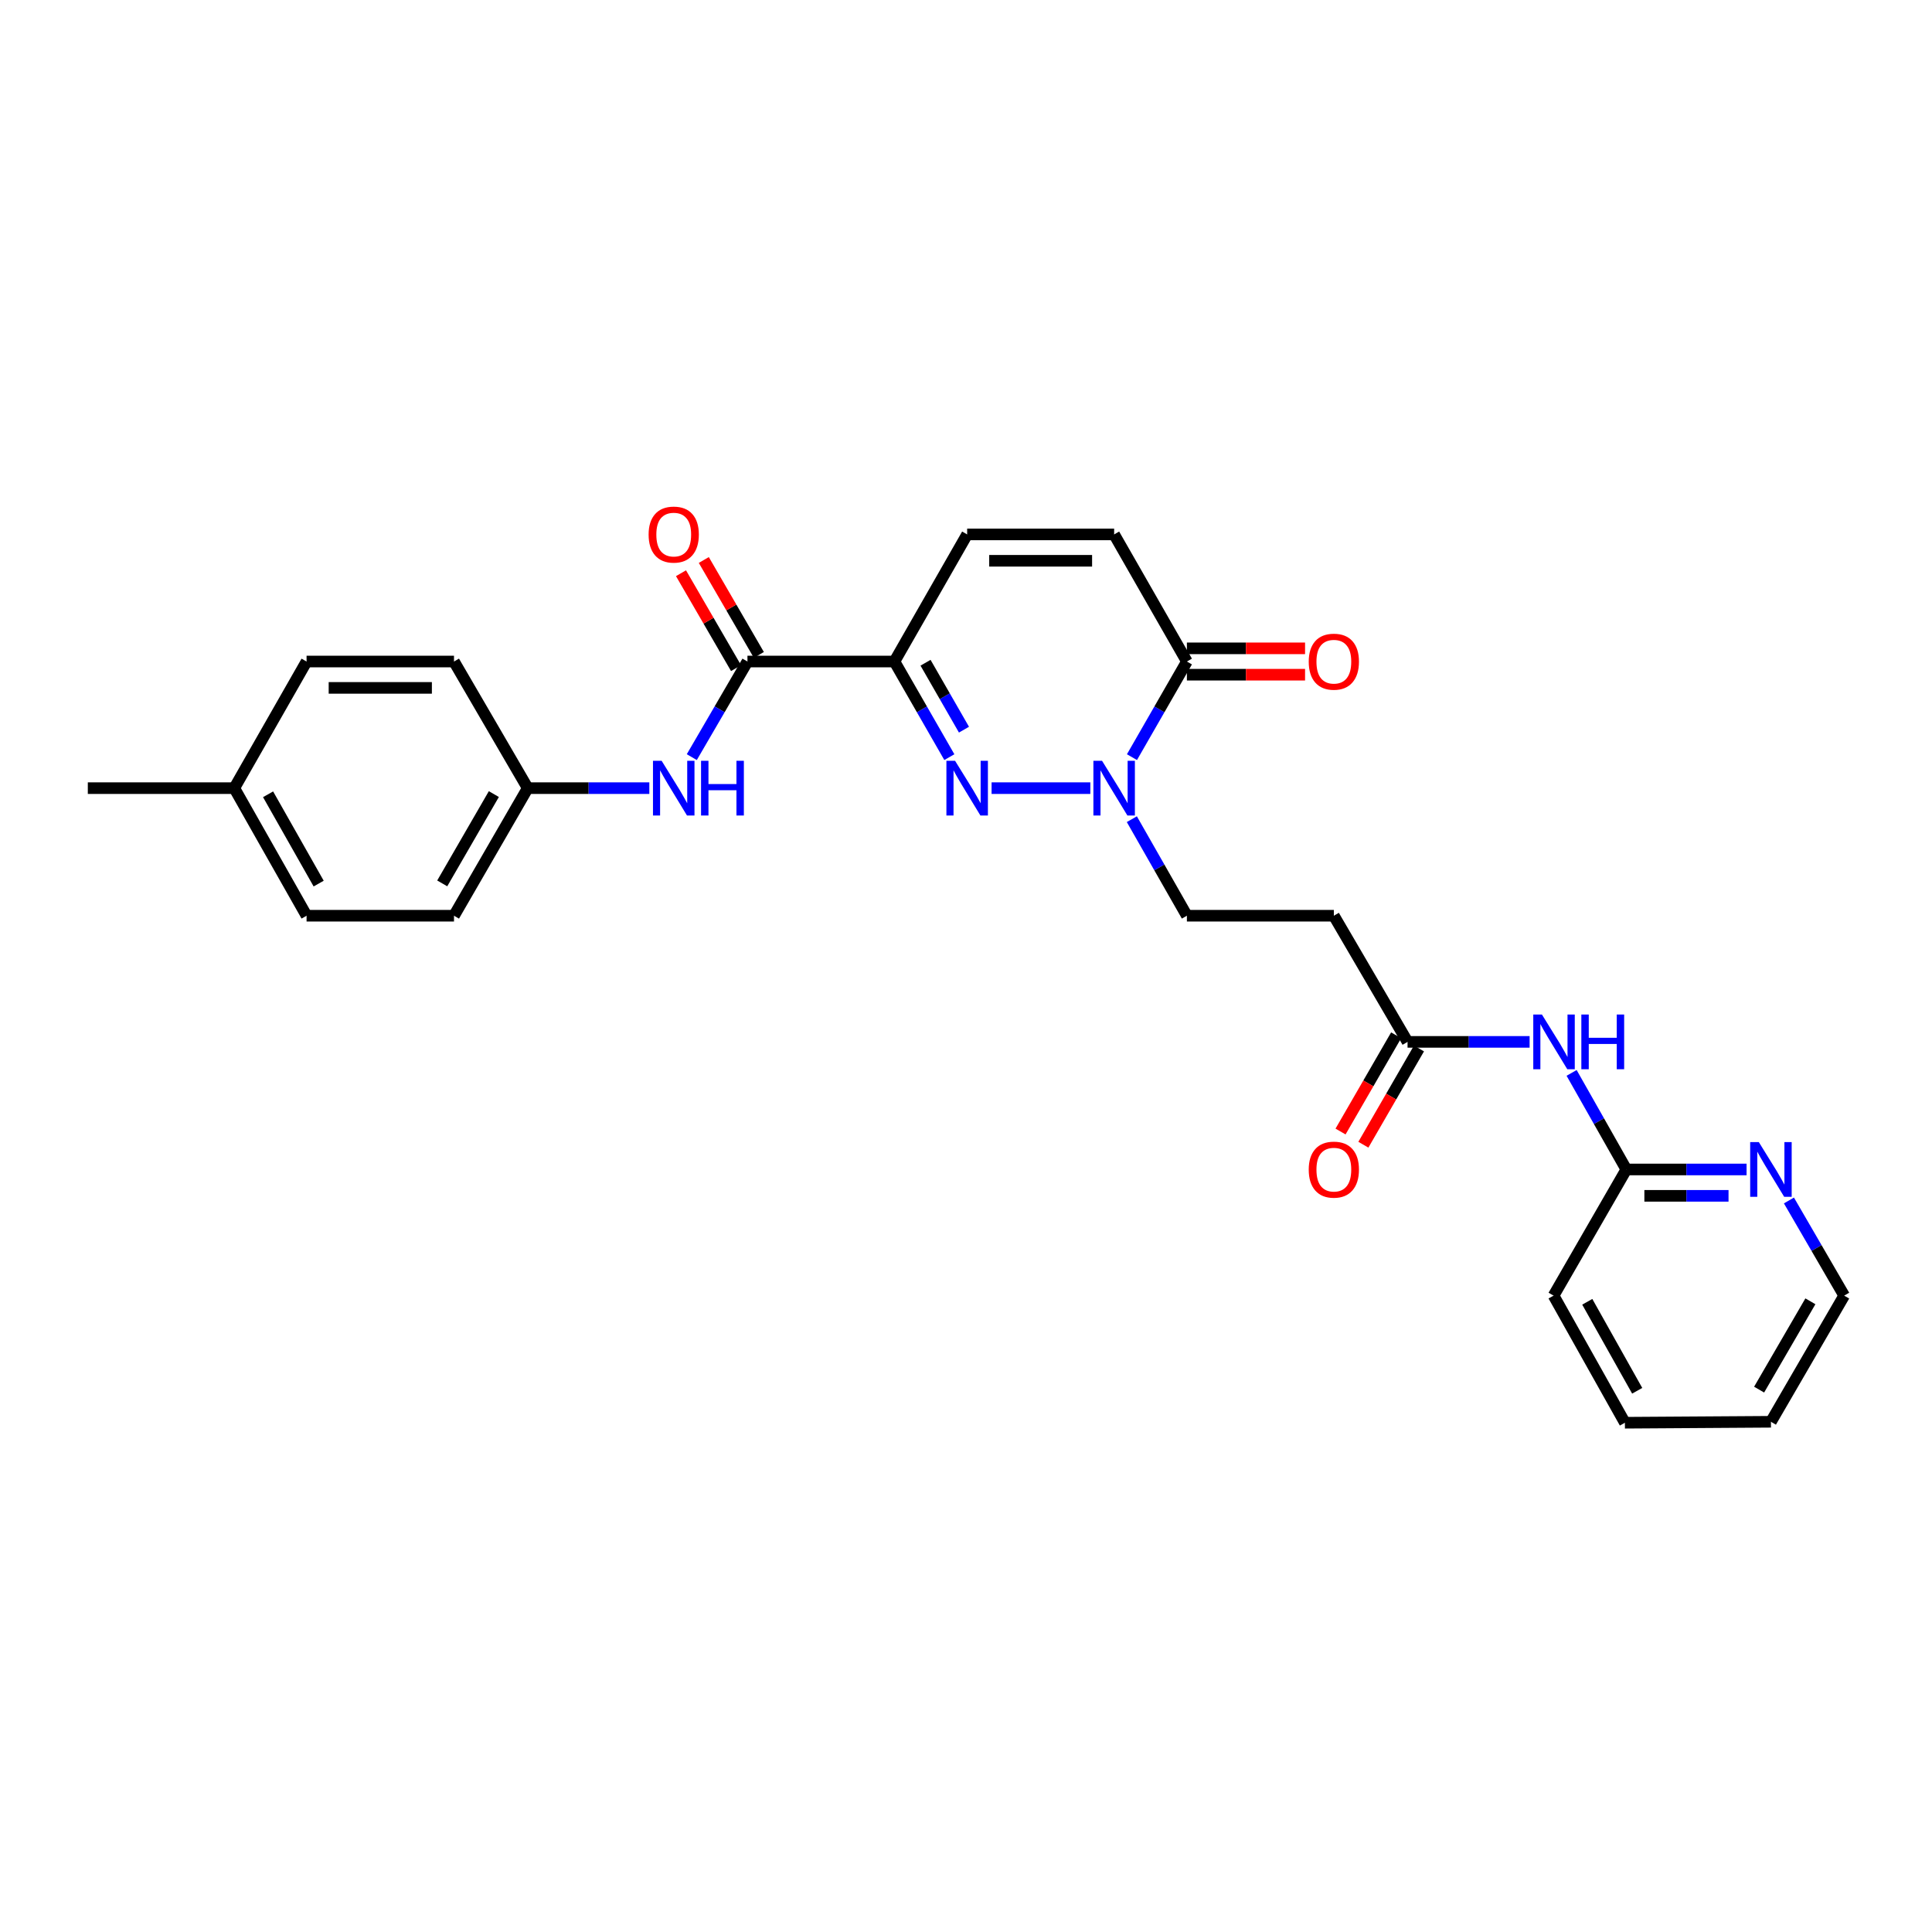 <?xml version='1.0' encoding='iso-8859-1'?>
<svg version='1.1' baseProfile='full'
              xmlns='http://www.w3.org/2000/svg'
                      xmlns:rdkit='http://www.rdkit.org/xml'
                      xmlns:xlink='http://www.w3.org/1999/xlink'
                  xml:space='preserve'
width='1000px' height='1000px' viewBox='0 0 1000 1000'>
<!-- END OF HEADER -->
<rect style='opacity:1.0;fill:#FFFFFF;stroke:none' width='1000' height='1000' x='0' y='0'> </rect>
<path class='bond-0' d='M 491.381,391.895 L 477.17,367.149' style='fill:none;fill-rule:evenodd;stroke:#0000FF;stroke-width:6px;stroke-linecap:butt;stroke-linejoin:miter;stroke-opacity:1' />
<path class='bond-0' d='M 477.17,367.149 L 462.958,342.404' style='fill:none;fill-rule:evenodd;stroke:#000000;stroke-width:6px;stroke-linecap:butt;stroke-linejoin:miter;stroke-opacity:1' />
<path class='bond-0' d='M 498.951,377.675 L 489.003,360.353' style='fill:none;fill-rule:evenodd;stroke:#0000FF;stroke-width:6px;stroke-linecap:butt;stroke-linejoin:miter;stroke-opacity:1' />
<path class='bond-0' d='M 489.003,360.353 L 479.055,343.031' style='fill:none;fill-rule:evenodd;stroke:#000000;stroke-width:6px;stroke-linecap:butt;stroke-linejoin:miter;stroke-opacity:1' />
<path class='bond-1' d='M 513.241,407.944 L 564.352,407.944' style='fill:none;fill-rule:evenodd;stroke:#0000FF;stroke-width:6px;stroke-linecap:butt;stroke-linejoin:miter;stroke-opacity:1' />
<path class='bond-2' d='M 462.958,342.404 L 386.879,342.404' style='fill:none;fill-rule:evenodd;stroke:#000000;stroke-width:6px;stroke-linecap:butt;stroke-linejoin:miter;stroke-opacity:1' />
<path class='bond-4' d='M 462.958,342.404 L 500.599,276.613' style='fill:none;fill-rule:evenodd;stroke:#000000;stroke-width:6px;stroke-linecap:butt;stroke-linejoin:miter;stroke-opacity:1' />
<path class='bond-3' d='M 585.899,391.895 L 600.116,367.149' style='fill:none;fill-rule:evenodd;stroke:#0000FF;stroke-width:6px;stroke-linecap:butt;stroke-linejoin:miter;stroke-opacity:1' />
<path class='bond-3' d='M 600.116,367.149 L 614.334,342.404' style='fill:none;fill-rule:evenodd;stroke:#000000;stroke-width:6px;stroke-linecap:butt;stroke-linejoin:miter;stroke-opacity:1' />
<path class='bond-10' d='M 585.836,424.005 L 600.085,448.991' style='fill:none;fill-rule:evenodd;stroke:#0000FF;stroke-width:6px;stroke-linecap:butt;stroke-linejoin:miter;stroke-opacity:1' />
<path class='bond-10' d='M 600.085,448.991 L 614.334,473.978' style='fill:none;fill-rule:evenodd;stroke:#000000;stroke-width:6px;stroke-linecap:butt;stroke-linejoin:miter;stroke-opacity:1' />
<path class='bond-7' d='M 386.879,342.404 L 372.475,367.146' style='fill:none;fill-rule:evenodd;stroke:#000000;stroke-width:6px;stroke-linecap:butt;stroke-linejoin:miter;stroke-opacity:1' />
<path class='bond-7' d='M 372.475,367.146 L 358.07,391.888' style='fill:none;fill-rule:evenodd;stroke:#0000FF;stroke-width:6px;stroke-linecap:butt;stroke-linejoin:miter;stroke-opacity:1' />
<path class='bond-13' d='M 392.782,338.981 L 378.535,314.416' style='fill:none;fill-rule:evenodd;stroke:#000000;stroke-width:6px;stroke-linecap:butt;stroke-linejoin:miter;stroke-opacity:1' />
<path class='bond-13' d='M 378.535,314.416 L 364.288,289.851' style='fill:none;fill-rule:evenodd;stroke:#FF0000;stroke-width:6px;stroke-linecap:butt;stroke-linejoin:miter;stroke-opacity:1' />
<path class='bond-13' d='M 380.977,345.827 L 366.73,321.262' style='fill:none;fill-rule:evenodd;stroke:#000000;stroke-width:6px;stroke-linecap:butt;stroke-linejoin:miter;stroke-opacity:1' />
<path class='bond-13' d='M 366.73,321.262 L 352.483,296.698' style='fill:none;fill-rule:evenodd;stroke:#FF0000;stroke-width:6px;stroke-linecap:butt;stroke-linejoin:miter;stroke-opacity:1' />
<path class='bond-5' d='M 614.334,342.404 L 576.677,276.613' style='fill:none;fill-rule:evenodd;stroke:#000000;stroke-width:6px;stroke-linecap:butt;stroke-linejoin:miter;stroke-opacity:1' />
<path class='bond-14' d='M 614.334,349.227 L 644.915,349.227' style='fill:none;fill-rule:evenodd;stroke:#000000;stroke-width:6px;stroke-linecap:butt;stroke-linejoin:miter;stroke-opacity:1' />
<path class='bond-14' d='M 644.915,349.227 L 675.496,349.227' style='fill:none;fill-rule:evenodd;stroke:#FF0000;stroke-width:6px;stroke-linecap:butt;stroke-linejoin:miter;stroke-opacity:1' />
<path class='bond-14' d='M 614.334,335.581 L 644.915,335.581' style='fill:none;fill-rule:evenodd;stroke:#000000;stroke-width:6px;stroke-linecap:butt;stroke-linejoin:miter;stroke-opacity:1' />
<path class='bond-14' d='M 644.915,335.581 L 675.496,335.581' style='fill:none;fill-rule:evenodd;stroke:#FF0000;stroke-width:6px;stroke-linecap:butt;stroke-linejoin:miter;stroke-opacity:1' />
<path class='bond-27' d='M 500.599,276.613 L 576.677,276.613' style='fill:none;fill-rule:evenodd;stroke:#000000;stroke-width:6px;stroke-linecap:butt;stroke-linejoin:miter;stroke-opacity:1' />
<path class='bond-27' d='M 512.011,290.26 L 565.266,290.26' style='fill:none;fill-rule:evenodd;stroke:#000000;stroke-width:6px;stroke-linecap:butt;stroke-linejoin:miter;stroke-opacity:1' />
<path class='bond-6' d='M 791.724,539.276 L 760.135,539.276' style='fill:none;fill-rule:evenodd;stroke:#0000FF;stroke-width:6px;stroke-linecap:butt;stroke-linejoin:miter;stroke-opacity:1' />
<path class='bond-6' d='M 760.135,539.276 L 728.546,539.276' style='fill:none;fill-rule:evenodd;stroke:#000000;stroke-width:6px;stroke-linecap:butt;stroke-linejoin:miter;stroke-opacity:1' />
<path class='bond-11' d='M 813.46,555.333 L 827.624,580.325' style='fill:none;fill-rule:evenodd;stroke:#0000FF;stroke-width:6px;stroke-linecap:butt;stroke-linejoin:miter;stroke-opacity:1' />
<path class='bond-11' d='M 827.624,580.325 L 841.789,605.316' style='fill:none;fill-rule:evenodd;stroke:#000000;stroke-width:6px;stroke-linecap:butt;stroke-linejoin:miter;stroke-opacity:1' />
<path class='bond-16' d='M 336.093,407.944 L 304.622,407.944' style='fill:none;fill-rule:evenodd;stroke:#0000FF;stroke-width:6px;stroke-linecap:butt;stroke-linejoin:miter;stroke-opacity:1' />
<path class='bond-16' d='M 304.622,407.944 L 273.152,407.944' style='fill:none;fill-rule:evenodd;stroke:#000000;stroke-width:6px;stroke-linecap:butt;stroke-linejoin:miter;stroke-opacity:1' />
<path class='bond-8' d='M 728.546,539.276 L 690.397,473.978' style='fill:none;fill-rule:evenodd;stroke:#000000;stroke-width:6px;stroke-linecap:butt;stroke-linejoin:miter;stroke-opacity:1' />
<path class='bond-15' d='M 722.638,535.863 L 708.25,560.77' style='fill:none;fill-rule:evenodd;stroke:#000000;stroke-width:6px;stroke-linecap:butt;stroke-linejoin:miter;stroke-opacity:1' />
<path class='bond-15' d='M 708.25,560.77 L 693.862,585.677' style='fill:none;fill-rule:evenodd;stroke:#FF0000;stroke-width:6px;stroke-linecap:butt;stroke-linejoin:miter;stroke-opacity:1' />
<path class='bond-15' d='M 734.455,542.689 L 720.067,567.596' style='fill:none;fill-rule:evenodd;stroke:#000000;stroke-width:6px;stroke-linecap:butt;stroke-linejoin:miter;stroke-opacity:1' />
<path class='bond-15' d='M 720.067,567.596 L 705.679,592.503' style='fill:none;fill-rule:evenodd;stroke:#FF0000;stroke-width:6px;stroke-linecap:butt;stroke-linejoin:miter;stroke-opacity:1' />
<path class='bond-9' d='M 690.397,473.978 L 614.334,473.978' style='fill:none;fill-rule:evenodd;stroke:#000000;stroke-width:6px;stroke-linecap:butt;stroke-linejoin:miter;stroke-opacity:1' />
<path class='bond-12' d='M 841.789,605.316 L 872.904,605.316' style='fill:none;fill-rule:evenodd;stroke:#000000;stroke-width:6px;stroke-linecap:butt;stroke-linejoin:miter;stroke-opacity:1' />
<path class='bond-12' d='M 872.904,605.316 L 904.02,605.316' style='fill:none;fill-rule:evenodd;stroke:#0000FF;stroke-width:6px;stroke-linecap:butt;stroke-linejoin:miter;stroke-opacity:1' />
<path class='bond-12' d='M 851.123,618.963 L 872.904,618.963' style='fill:none;fill-rule:evenodd;stroke:#000000;stroke-width:6px;stroke-linecap:butt;stroke-linejoin:miter;stroke-opacity:1' />
<path class='bond-12' d='M 872.904,618.963 L 894.685,618.963' style='fill:none;fill-rule:evenodd;stroke:#0000FF;stroke-width:6px;stroke-linecap:butt;stroke-linejoin:miter;stroke-opacity:1' />
<path class='bond-23' d='M 841.789,605.316 L 804.132,670.614' style='fill:none;fill-rule:evenodd;stroke:#000000;stroke-width:6px;stroke-linecap:butt;stroke-linejoin:miter;stroke-opacity:1' />
<path class='bond-22' d='M 925.949,621.364 L 940.247,645.989' style='fill:none;fill-rule:evenodd;stroke:#0000FF;stroke-width:6px;stroke-linecap:butt;stroke-linejoin:miter;stroke-opacity:1' />
<path class='bond-22' d='M 940.247,645.989 L 954.545,670.614' style='fill:none;fill-rule:evenodd;stroke:#000000;stroke-width:6px;stroke-linecap:butt;stroke-linejoin:miter;stroke-opacity:1' />
<path class='bond-18' d='M 273.152,407.944 L 234.987,342.404' style='fill:none;fill-rule:evenodd;stroke:#000000;stroke-width:6px;stroke-linecap:butt;stroke-linejoin:miter;stroke-opacity:1' />
<path class='bond-19' d='M 273.152,407.944 L 234.987,473.978' style='fill:none;fill-rule:evenodd;stroke:#000000;stroke-width:6px;stroke-linecap:butt;stroke-linejoin:miter;stroke-opacity:1' />
<path class='bond-19' d='M 255.612,411.021 L 228.897,457.244' style='fill:none;fill-rule:evenodd;stroke:#000000;stroke-width:6px;stroke-linecap:butt;stroke-linejoin:miter;stroke-opacity:1' />
<path class='bond-17' d='M 121.268,407.944 L 158.682,473.978' style='fill:none;fill-rule:evenodd;stroke:#000000;stroke-width:6px;stroke-linecap:butt;stroke-linejoin:miter;stroke-opacity:1' />
<path class='bond-17' d='M 138.753,411.122 L 164.942,457.346' style='fill:none;fill-rule:evenodd;stroke:#000000;stroke-width:6px;stroke-linecap:butt;stroke-linejoin:miter;stroke-opacity:1' />
<path class='bond-24' d='M 121.268,407.944 L 45.455,407.944' style='fill:none;fill-rule:evenodd;stroke:#000000;stroke-width:6px;stroke-linecap:butt;stroke-linejoin:miter;stroke-opacity:1' />
<path class='bond-28' d='M 121.268,407.944 L 158.682,342.404' style='fill:none;fill-rule:evenodd;stroke:#000000;stroke-width:6px;stroke-linecap:butt;stroke-linejoin:miter;stroke-opacity:1' />
<path class='bond-21' d='M 234.987,342.404 L 158.682,342.404' style='fill:none;fill-rule:evenodd;stroke:#000000;stroke-width:6px;stroke-linecap:butt;stroke-linejoin:miter;stroke-opacity:1' />
<path class='bond-21' d='M 223.542,356.05 L 170.127,356.05' style='fill:none;fill-rule:evenodd;stroke:#000000;stroke-width:6px;stroke-linecap:butt;stroke-linejoin:miter;stroke-opacity:1' />
<path class='bond-20' d='M 234.987,473.978 L 158.682,473.978' style='fill:none;fill-rule:evenodd;stroke:#000000;stroke-width:6px;stroke-linecap:butt;stroke-linejoin:miter;stroke-opacity:1' />
<path class='bond-29' d='M 954.545,670.614 L 916.631,735.912' style='fill:none;fill-rule:evenodd;stroke:#000000;stroke-width:6px;stroke-linecap:butt;stroke-linejoin:miter;stroke-opacity:1' />
<path class='bond-29' d='M 937.057,673.557 L 910.517,719.265' style='fill:none;fill-rule:evenodd;stroke:#000000;stroke-width:6px;stroke-linecap:butt;stroke-linejoin:miter;stroke-opacity:1' />
<path class='bond-26' d='M 804.132,670.614 L 841.046,736.405' style='fill:none;fill-rule:evenodd;stroke:#000000;stroke-width:6px;stroke-linecap:butt;stroke-linejoin:miter;stroke-opacity:1' />
<path class='bond-26' d='M 821.57,673.805 L 847.41,719.859' style='fill:none;fill-rule:evenodd;stroke:#000000;stroke-width:6px;stroke-linecap:butt;stroke-linejoin:miter;stroke-opacity:1' />
<path class='bond-25' d='M 916.631,735.912 L 841.046,736.405' style='fill:none;fill-rule:evenodd;stroke:#000000;stroke-width:6px;stroke-linecap:butt;stroke-linejoin:miter;stroke-opacity:1' />
<path  class='atom-0' d='M 494.339 393.784
L 503.619 408.784
Q 504.539 410.264, 506.019 412.944
Q 507.499 415.624, 507.579 415.784
L 507.579 393.784
L 511.339 393.784
L 511.339 422.104
L 507.459 422.104
L 497.499 405.704
Q 496.339 403.784, 495.099 401.584
Q 493.899 399.384, 493.539 398.704
L 493.539 422.104
L 489.859 422.104
L 489.859 393.784
L 494.339 393.784
' fill='#0000FF'/>
<path  class='atom-2' d='M 570.417 393.784
L 579.697 408.784
Q 580.617 410.264, 582.097 412.944
Q 583.577 415.624, 583.657 415.784
L 583.657 393.784
L 587.417 393.784
L 587.417 422.104
L 583.537 422.104
L 573.577 405.704
Q 572.417 403.784, 571.177 401.584
Q 569.977 399.384, 569.617 398.704
L 569.617 422.104
L 565.937 422.104
L 565.937 393.784
L 570.417 393.784
' fill='#0000FF'/>
<path  class='atom-7' d='M 798.1 525.116
L 807.38 540.116
Q 808.3 541.596, 809.78 544.276
Q 811.26 546.956, 811.34 547.116
L 811.34 525.116
L 815.1 525.116
L 815.1 553.436
L 811.22 553.436
L 801.26 537.036
Q 800.1 535.116, 798.86 532.916
Q 797.66 530.716, 797.3 530.036
L 797.3 553.436
L 793.62 553.436
L 793.62 525.116
L 798.1 525.116
' fill='#0000FF'/>
<path  class='atom-7' d='M 818.5 525.116
L 822.34 525.116
L 822.34 537.156
L 836.82 537.156
L 836.82 525.116
L 840.66 525.116
L 840.66 553.436
L 836.82 553.436
L 836.82 540.356
L 822.34 540.356
L 822.34 553.436
L 818.5 553.436
L 818.5 525.116
' fill='#0000FF'/>
<path  class='atom-8' d='M 342.462 393.784
L 351.742 408.784
Q 352.662 410.264, 354.142 412.944
Q 355.622 415.624, 355.702 415.784
L 355.702 393.784
L 359.462 393.784
L 359.462 422.104
L 355.582 422.104
L 345.622 405.704
Q 344.462 403.784, 343.222 401.584
Q 342.022 399.384, 341.662 398.704
L 341.662 422.104
L 337.982 422.104
L 337.982 393.784
L 342.462 393.784
' fill='#0000FF'/>
<path  class='atom-8' d='M 362.862 393.784
L 366.702 393.784
L 366.702 405.824
L 381.182 405.824
L 381.182 393.784
L 385.022 393.784
L 385.022 422.104
L 381.182 422.104
L 381.182 409.024
L 366.702 409.024
L 366.702 422.104
L 362.862 422.104
L 362.862 393.784
' fill='#0000FF'/>
<path  class='atom-13' d='M 910.371 591.156
L 919.651 606.156
Q 920.571 607.636, 922.051 610.316
Q 923.531 612.996, 923.611 613.156
L 923.611 591.156
L 927.371 591.156
L 927.371 619.476
L 923.491 619.476
L 913.531 603.076
Q 912.371 601.156, 911.131 598.956
Q 909.931 596.756, 909.571 596.076
L 909.571 619.476
L 905.891 619.476
L 905.891 591.156
L 910.371 591.156
' fill='#0000FF'/>
<path  class='atom-14' d='M 335.722 276.693
Q 335.722 269.893, 339.082 266.093
Q 342.442 262.293, 348.722 262.293
Q 355.002 262.293, 358.362 266.093
Q 361.722 269.893, 361.722 276.693
Q 361.722 283.573, 358.322 287.493
Q 354.922 291.373, 348.722 291.373
Q 342.482 291.373, 339.082 287.493
Q 335.722 283.613, 335.722 276.693
M 348.722 288.173
Q 353.042 288.173, 355.362 285.293
Q 357.722 282.373, 357.722 276.693
Q 357.722 271.133, 355.362 268.333
Q 353.042 265.493, 348.722 265.493
Q 344.402 265.493, 342.042 268.293
Q 339.722 271.093, 339.722 276.693
Q 339.722 282.413, 342.042 285.293
Q 344.402 288.173, 348.722 288.173
' fill='#FF0000'/>
<path  class='atom-15' d='M 677.397 342.484
Q 677.397 335.684, 680.757 331.884
Q 684.117 328.084, 690.397 328.084
Q 696.677 328.084, 700.037 331.884
Q 703.397 335.684, 703.397 342.484
Q 703.397 349.364, 699.997 353.284
Q 696.597 357.164, 690.397 357.164
Q 684.157 357.164, 680.757 353.284
Q 677.397 349.404, 677.397 342.484
M 690.397 353.964
Q 694.717 353.964, 697.037 351.084
Q 699.397 348.164, 699.397 342.484
Q 699.397 336.924, 697.037 334.124
Q 694.717 331.284, 690.397 331.284
Q 686.077 331.284, 683.717 334.084
Q 681.397 336.884, 681.397 342.484
Q 681.397 348.204, 683.717 351.084
Q 686.077 353.964, 690.397 353.964
' fill='#FF0000'/>
<path  class='atom-16' d='M 677.397 605.396
Q 677.397 598.596, 680.757 594.796
Q 684.117 590.996, 690.397 590.996
Q 696.677 590.996, 700.037 594.796
Q 703.397 598.596, 703.397 605.396
Q 703.397 612.276, 699.997 616.196
Q 696.597 620.076, 690.397 620.076
Q 684.157 620.076, 680.757 616.196
Q 677.397 612.316, 677.397 605.396
M 690.397 616.876
Q 694.717 616.876, 697.037 613.996
Q 699.397 611.076, 699.397 605.396
Q 699.397 599.836, 697.037 597.036
Q 694.717 594.196, 690.397 594.196
Q 686.077 594.196, 683.717 596.996
Q 681.397 599.796, 681.397 605.396
Q 681.397 611.116, 683.717 613.996
Q 686.077 616.876, 690.397 616.876
' fill='#FF0000'/>
</svg>
